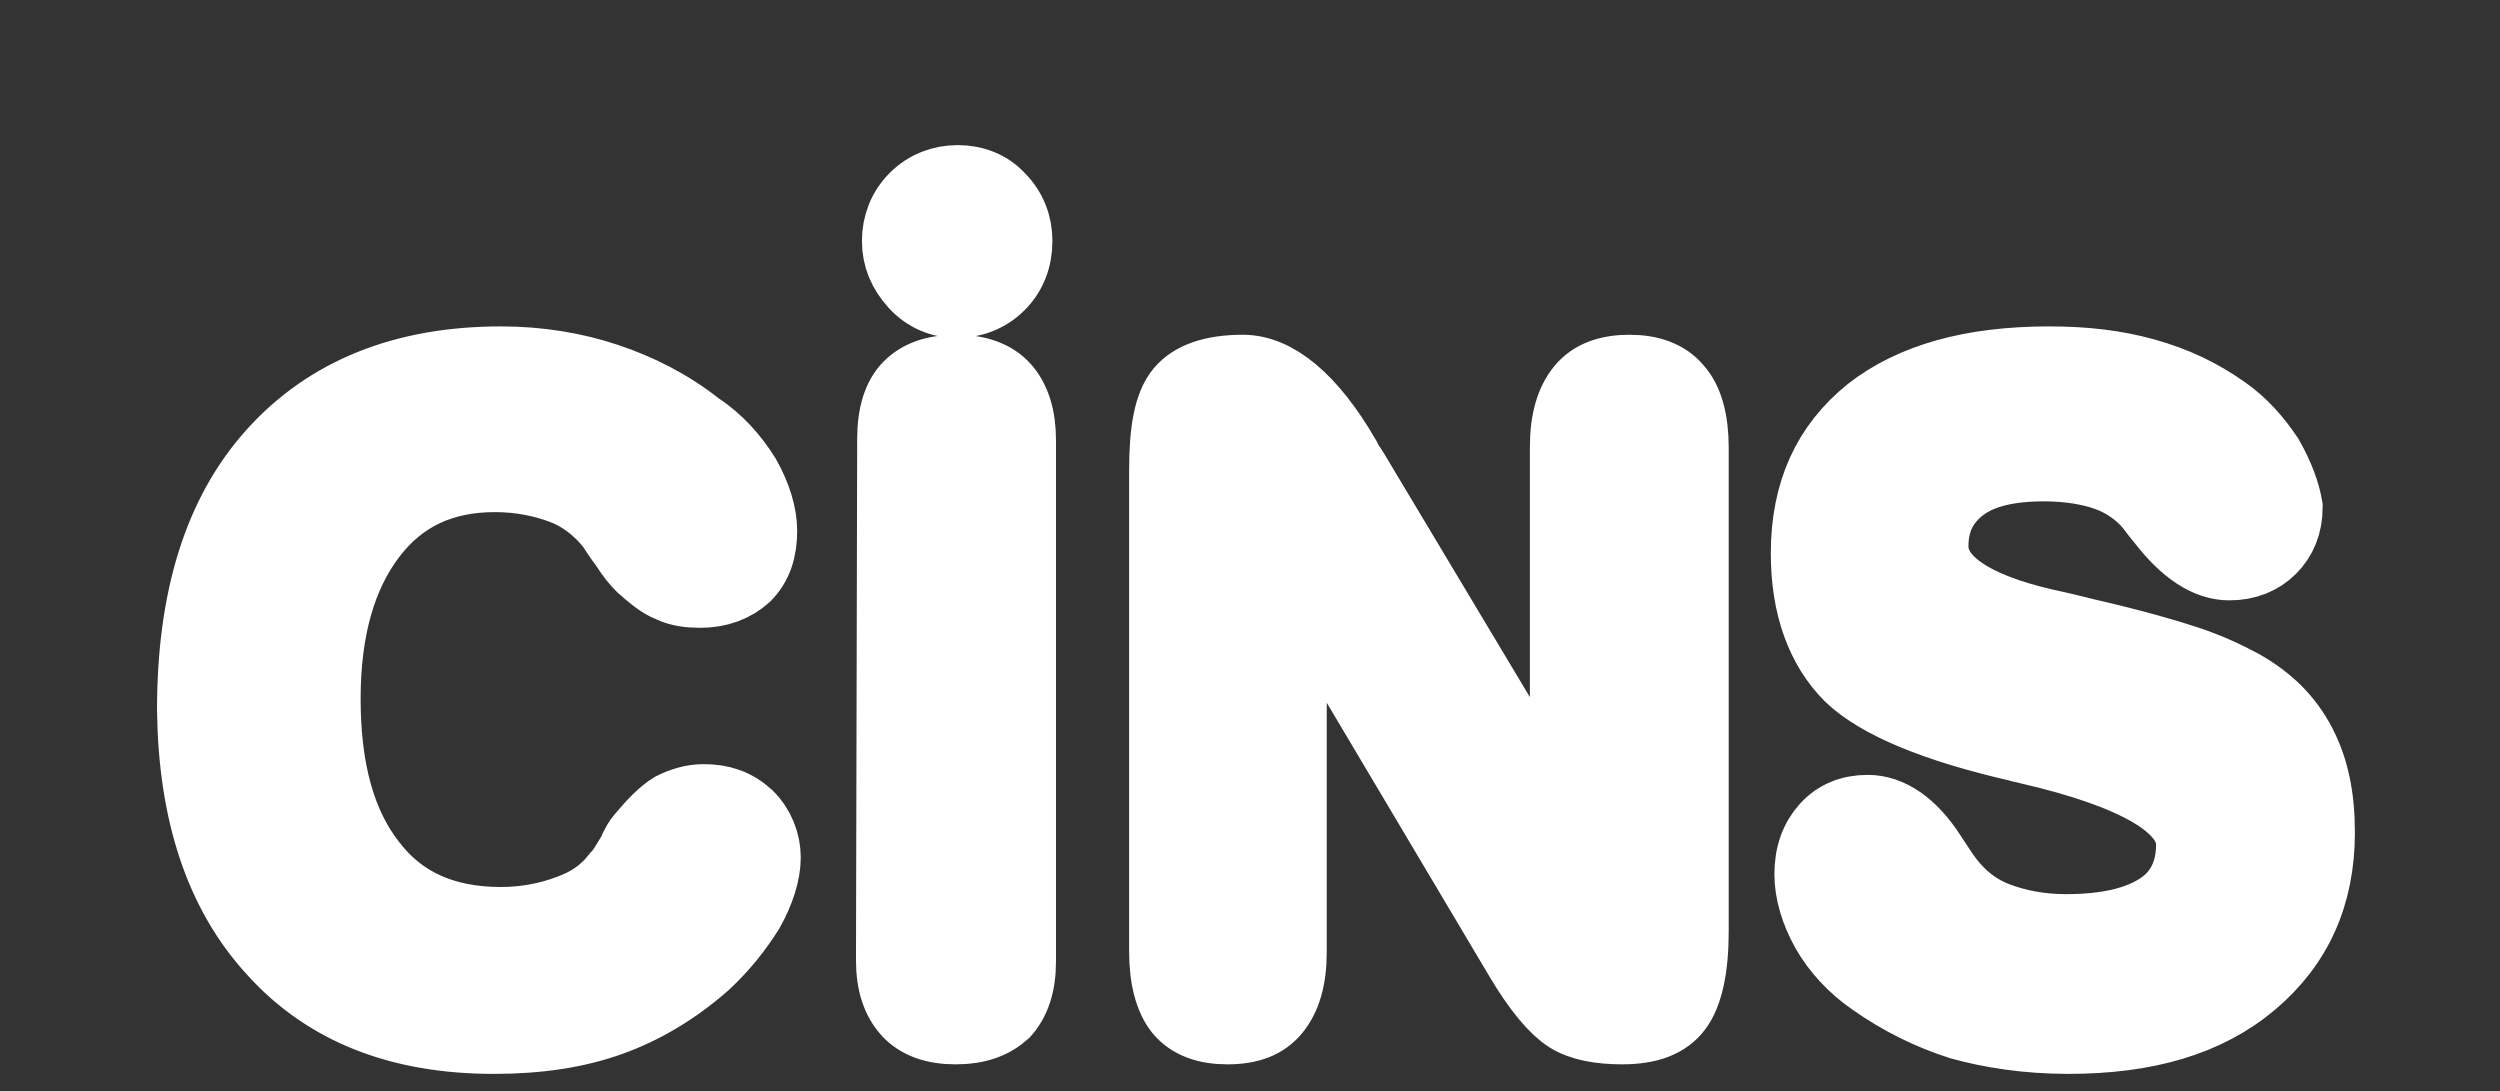 <?xml version="1.0" encoding="utf-8"?>
<!-- Generator: Adobe Illustrator 19.1.0, SVG Export Plug-In . SVG Version: 6.00 Build 0)  -->
<svg version="1.1" id="Layer_1" xmlns="http://www.w3.org/2000/svg" xmlns:xlink="http://www.w3.org/1999/xlink" x="0px" y="0px"
	 width="209.6px" height="91.5px" viewBox="-854 495.5 209.6 91.5" enable-background="new -854 495.5 209.6 91.5"
	 xml:space="preserve">
<rect x="-854" y="495.5" width="209.6" height="91.5" fill="#333333" stroke="none"/>
<path fill="#FFFFFF" d="M-663.7,533.8c-1-1.5-2.2-2.9-3.8-4c-2-1.4-4.1-2.4-6.6-3.1s-5.1-1-8.1-1c-6.5,0-11.5,1.4-15.1,4.2
	c-3.6,2.9-5.4,6.8-5.4,12c0,4.5,1.3,8,3.7,10.4c2.4,2.3,7.2,4.3,14.2,5.9c0.2,0.1,0.5,0.1,0.8,0.2c9.1,2.1,13.6,4.8,13.6,7.9
	c0,2.3-0.9,4.1-2.6,5.2c-1.8,1.2-4.4,1.8-7.8,1.8c-2.2,0-4.1-0.4-5.7-1c-1.6-0.6-2.9-1.6-4-3c-0.4-0.5-0.9-1.3-1.5-2.2
	c-1.6-2.5-3.5-3.8-5.4-3.8c-1.5,0-2.7,0.5-3.6,1.5c-0.9,1-1.4,2.3-1.4,4c0,1.5,0.5,3.2,1.4,4.8s2.3,3.1,3.9,4.2
	c2.4,1.7,4.9,2.9,7.4,3.7c2.5,0.7,5.6,1.2,9.1,1.2c6.6,0,11.7-1.5,15.5-4.7s5.7-7.4,5.7-12.7c0-3-0.5-5.4-1.6-7.5
	c-1.1-2.1-2.7-3.7-5-5c-1.3-0.7-2.8-1.4-4.6-2c-1.8-0.6-4.6-1.4-8.5-2.3c-0.8-0.2-2-0.5-3.4-0.8c-6.1-1.4-9.3-3.6-9.3-6.4
	c0-2.1,0.8-3.7,2.4-4.9s3.9-1.7,6.8-1.7c2,0,3.8,0.3,5.2,0.8c1.4,0.5,2.7,1.4,3.6,2.5c0.3,0.4,0.6,0.8,1.1,1.4
	c1.8,2.3,3.7,3.6,5.6,3.6c1.5,0,2.7-0.5,3.6-1.4c0.9-0.9,1.4-2.1,1.4-3.6C-662.3,536.8-662.8,535.4-663.7,533.8 M-745.6,544.1
	l18.9,31.8c1.6,2.7,3,4.3,4.1,5c1.1,0.7,2.7,1,4.6,1c2.3,0,3.8-0.6,4.7-1.8c0.9-1.2,1.4-3.4,1.4-6.5V533c0-2.3-0.5-4-1.4-5
	c-0.9-1.1-2.3-1.6-4.1-1.6s-3.2,0.5-4.1,1.6c-0.9,1.1-1.4,2.7-1.4,5v31.2l-17.6-29.4c-0.1-0.2-0.4-0.5-0.6-1c-2.9-5-5.9-7.4-8.7-7.4
	c-2.5,0-4.3,0.6-5.3,1.8s-1.4,3.4-1.4,6.7v40.4c0,2.3,0.5,4,1.3,5c0.9,1.1,2.3,1.6,4.1,1.6c1.9,0,3.2-0.5,4.1-1.6
	c0.9-1.1,1.4-2.7,1.4-5v-31.3H-745.6z M-777.4,512c-1,1-1.5,2.3-1.5,3.7s0.5,2.6,1.5,3.7c1,1.1,2.3,1.6,3.6,1.6
	c1.4,0,2.7-0.5,3.7-1.5c1-1,1.5-2.3,1.5-3.8c0-1.4-0.5-2.7-1.5-3.7c-0.9-1-2.2-1.5-3.6-1.5S-776.4,511-777.4,512 M-779.4,576
	c0,2,0.5,3.4,1.4,4.4s2.3,1.5,4.1,1.5c1.9,0,3.2-0.5,4.2-1.4c0.9-1,1.4-2.4,1.4-4.4v-43.7c0-2-0.5-3.5-1.4-4.5
	c-0.9-1-2.3-1.5-4.1-1.5c-1.9,0-3.2,0.5-4.1,1.4s-1.4,2.4-1.4,4.5L-779.4,576L-779.4,576z M-831.2,575.3c4.5,5,10.7,7.4,18.6,7.4
	c3.8,0,7-0.5,9.8-1.5c2.8-1,5.5-2.6,8-4.8c1.5-1.4,2.7-2.9,3.7-4.5c0.9-1.6,1.4-3.2,1.4-4.5s-0.5-2.6-1.5-3.6
	c-1.1-1-2.3-1.4-3.8-1.4c-1,0-1.9,0.3-2.7,0.7c-0.8,0.5-1.6,1.3-2.6,2.5c-0.2,0.2-0.5,0.7-0.8,1.4c-0.5,0.8-0.8,1.4-1.3,1.9
	c-1,1.3-2.3,2.2-4,2.8c-1.6,0.6-3.5,1-5.6,1c-4.7,0-8.3-1.6-10.8-4.9c-2.5-3.2-3.8-7.7-3.8-13.7c0-5.8,1.3-10.3,3.8-13.6
	c2.5-3.3,5.9-4.9,10.3-4.9c2.1,0,4,0.4,5.6,1c1.6,0.6,3,1.7,4.1,3.1c0.2,0.3,0.5,0.8,1.1,1.6c0.5,0.8,1,1.4,1.4,1.8
	c0.8,0.7,1.6,1.4,2.4,1.7c0.8,0.4,1.7,0.5,2.6,0.5c1.6,0,2.9-0.5,3.9-1.4c1-1,1.4-2.3,1.4-3.9c0-1.4-0.5-3-1.4-4.6
	c-1-1.6-2.3-3.1-4-4.2c-2.4-1.9-5-3.2-7.7-4.1c-2.7-0.9-5.7-1.4-8.9-1.4c-8.2,0-14.6,2.6-19.2,7.7c-4.6,5.1-6.8,12.3-6.8,21.6
	C-837.9,563.6-835.7,570.4-831.2,575.3"/>
<path fill="none" stroke="#FFFFFF" stroke-width="5.669" stroke-miterlimit="9.52" d="M-663.7,533.8c-1-1.5-2.2-2.9-3.8-4
	c-2-1.4-4.1-2.4-6.6-3.1s-5.1-1-8.1-1c-6.5,0-11.5,1.4-15.1,4.2c-3.6,2.9-5.4,6.8-5.4,12c0,4.5,1.3,8,3.7,10.4
	c2.4,2.3,7.2,4.3,14.2,5.9c0.2,0.1,0.5,0.1,0.8,0.2c9.1,2.1,13.6,4.8,13.6,7.9c0,2.3-0.9,4.1-2.6,5.2c-1.8,1.2-4.4,1.8-7.8,1.8
	c-2.2,0-4.1-0.4-5.7-1c-1.6-0.6-2.9-1.6-4-3c-0.4-0.5-0.9-1.3-1.5-2.2c-1.6-2.5-3.5-3.8-5.4-3.8c-1.5,0-2.7,0.5-3.6,1.5
	c-0.9,1-1.4,2.3-1.4,4c0,1.5,0.5,3.2,1.4,4.8s2.3,3.1,3.9,4.2c2.4,1.7,4.9,2.9,7.4,3.7c2.5,0.7,5.6,1.2,9.1,1.2
	c6.6,0,11.7-1.5,15.5-4.7s5.7-7.4,5.7-12.7c0-3-0.5-5.4-1.6-7.5c-1.1-2.1-2.7-3.7-5-5c-1.3-0.7-2.8-1.4-4.6-2
	c-1.8-0.6-4.6-1.4-8.5-2.3c-0.8-0.2-2-0.5-3.4-0.8c-6.1-1.4-9.3-3.6-9.3-6.4c0-2.1,0.8-3.7,2.4-4.9s3.9-1.7,6.8-1.7
	c2,0,3.8,0.3,5.2,0.8c1.4,0.5,2.7,1.4,3.6,2.5c0.3,0.4,0.6,0.8,1.1,1.4c1.8,2.3,3.7,3.6,5.6,3.6c1.5,0,2.7-0.5,3.6-1.4
	c0.9-0.9,1.4-2.1,1.4-3.6C-662.3,536.8-662.8,535.4-663.7,533.8z M-745.6,544.1l18.9,31.8c1.6,2.7,3,4.3,4.1,5c1.1,0.7,2.7,1,4.6,1
	c2.3,0,3.8-0.6,4.7-1.8c0.9-1.2,1.4-3.4,1.4-6.5V533c0-2.3-0.5-4-1.4-5c-0.9-1.1-2.3-1.6-4.1-1.6s-3.2,0.5-4.1,1.6
	c-0.9,1.1-1.4,2.7-1.4,5v31.2l-17.6-29.4c-0.1-0.2-0.4-0.5-0.6-1c-2.9-5-5.9-7.4-8.7-7.4c-2.5,0-4.3,0.6-5.3,1.8s-1.4,3.4-1.4,6.7
	v40.4c0,2.3,0.5,4,1.3,5c0.9,1.1,2.3,1.6,4.1,1.6c1.9,0,3.2-0.5,4.1-1.6c0.9-1.1,1.4-2.7,1.4-5v-31.3H-745.6z M-777.4,512
	c-1,1-1.5,2.3-1.5,3.7s0.5,2.6,1.5,3.7c1,1.1,2.3,1.6,3.6,1.6c1.4,0,2.7-0.5,3.7-1.5c1-1,1.5-2.3,1.5-3.8c0-1.4-0.5-2.7-1.5-3.7
	c-0.9-1-2.2-1.5-3.6-1.5S-776.4,511-777.4,512z M-779.4,576c0,2,0.5,3.4,1.4,4.4s2.3,1.5,4.1,1.5c1.9,0,3.2-0.5,4.2-1.4
	c0.9-1,1.4-2.4,1.4-4.4v-43.7c0-2-0.5-3.5-1.4-4.5c-0.9-1-2.3-1.5-4.1-1.5c-1.9,0-3.2,0.5-4.1,1.4s-1.4,2.4-1.4,4.5L-779.4,576
	L-779.4,576z M-831.2,575.3c4.5,5,10.7,7.4,18.6,7.4c3.8,0,7-0.5,9.8-1.5c2.8-1,5.5-2.6,8-4.8c1.5-1.4,2.7-2.9,3.7-4.5
	c0.9-1.6,1.4-3.2,1.4-4.5s-0.5-2.6-1.5-3.6c-1.1-1-2.3-1.4-3.8-1.4c-1,0-1.9,0.3-2.7,0.7c-0.8,0.5-1.6,1.3-2.6,2.5
	c-0.2,0.2-0.5,0.7-0.8,1.4c-0.5,0.8-0.8,1.4-1.3,1.9c-1,1.3-2.3,2.2-4,2.8c-1.6,0.6-3.5,1-5.6,1c-4.7,0-8.3-1.6-10.8-4.9
	c-2.5-3.2-3.8-7.7-3.8-13.7c0-5.8,1.3-10.3,3.8-13.6c2.5-3.3,5.9-4.9,10.3-4.9c2.1,0,4,0.4,5.6,1c1.6,0.6,3,1.7,4.1,3.1
	c0.2,0.3,0.5,0.8,1.1,1.6c0.5,0.8,1,1.4,1.4,1.8c0.8,0.7,1.6,1.4,2.4,1.7c0.8,0.4,1.7,0.5,2.6,0.5c1.6,0,2.9-0.5,3.9-1.4
	c1-1,1.4-2.3,1.4-3.9c0-1.4-0.5-3-1.4-4.6c-1-1.6-2.3-3.1-4-4.2c-2.4-1.9-5-3.2-7.7-4.1c-2.7-0.9-5.7-1.4-8.9-1.4
	c-8.2,0-14.6,2.6-19.2,7.7c-4.6,5.1-6.8,12.3-6.8,21.6C-837.9,563.6-835.7,570.4-831.2,575.3z"/>
</svg>
